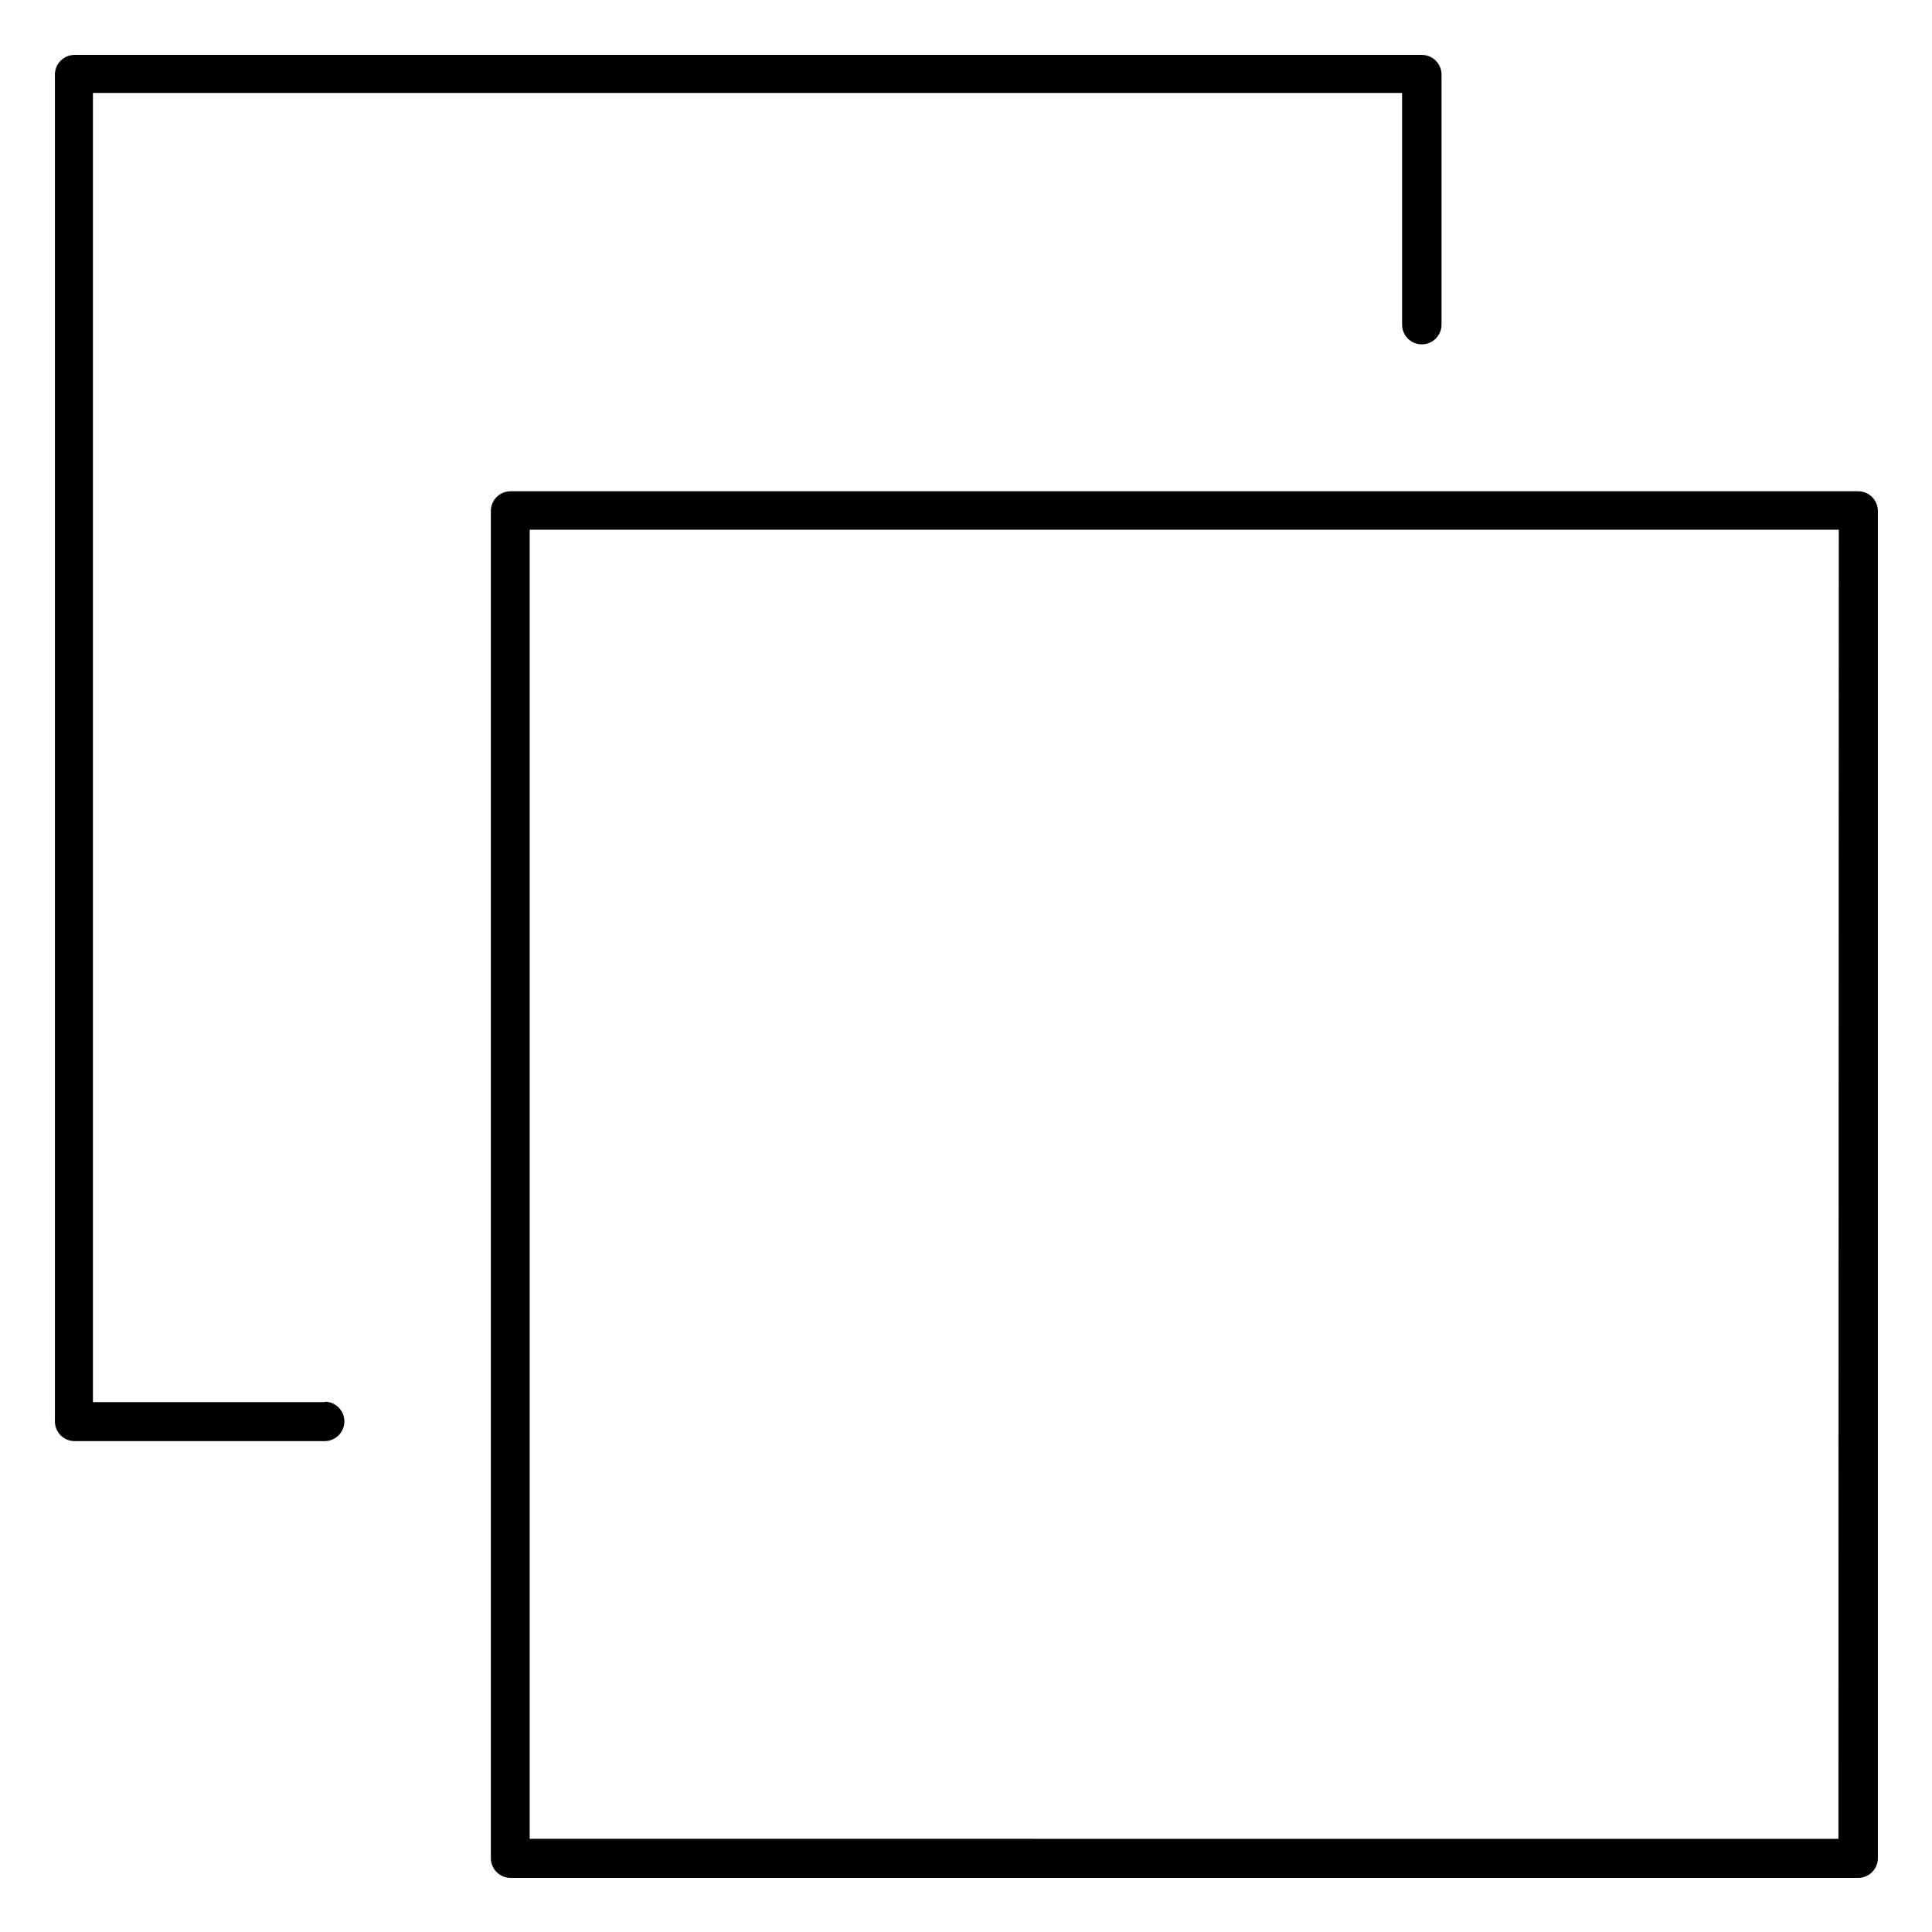 <?xml version="1.0" encoding="UTF-8"?>
<!-- Uploaded to: ICON Repo, www.iconrepo.com, Generator: ICON Repo Mixer Tools -->
<svg fill="#000000" width="800px" height="800px" version="1.1" viewBox="144 144 512 512" xmlns="http://www.w3.org/2000/svg">
 <g>
  <path d="m230.03 515.57h-61.402v-346.94h346.94v61.402c0 2.887 2.34 5.227 5.223 5.227 2.887 0 5.227-2.34 5.227-5.227v-66.262c0-1.383-0.551-2.715-1.531-3.695-0.98-0.977-2.309-1.527-3.695-1.527h-357.02c-2.883 0-5.223 2.34-5.223 5.223v356.92c0 1.383 0.551 2.715 1.527 3.695 0.98 0.977 2.312 1.527 3.695 1.527h66.262c2.887 0 5.227-2.34 5.227-5.223 0-2.887-2.34-5.227-5.227-5.227z"/>
  <path d="m636.43 274.19h-357.12c-2.887 0-5.227 2.34-5.227 5.223v357.02c0 1.387 0.551 2.715 1.531 3.695 0.98 0.98 2.309 1.531 3.695 1.531h357.12c1.387 0 2.715-0.551 3.695-1.531 0.98-0.98 1.531-2.309 1.531-3.695v-357.12c-0.055-2.848-2.379-5.125-5.227-5.121zm-5.227 357.12-346.83-0.004v-346.93h346.93z"/>
 </g>
</svg>